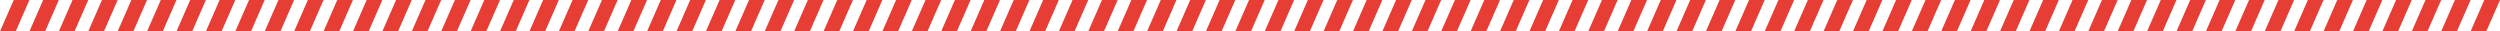 <svg xmlns="http://www.w3.org/2000/svg" width="1275" height="16" viewBox="0 0 1275 16" fill="none"><path d="M1155 0H1147L1140 16H1148L1155 0Z" fill="#E63E34"></path><path d="M15 0H7L0 16H8L15 0Z" fill="#E63E34"></path><path d="M1170 0H1162L1155 16H1163L1170 0Z" fill="#E63E34"></path><path d="M30 0H22L15 16H23L30 0Z" fill="#E63E34"></path><path d="M1185 0H1177L1170 16H1178L1185 0Z" fill="#E63E34"></path><path d="M45 0H37L30 16H38L45 0Z" fill="#E63E34"></path><path d="M1200 0H1192L1185 16H1193L1200 0Z" fill="#E63E34"></path><path d="M60 0H52L45 16H53L60 0Z" fill="#E63E34"></path><path d="M1215 0H1207L1200 16H1208L1215 0Z" fill="#E63E34"></path><path d="M75 0H67L60 16H68L75 0Z" fill="#E63E34"></path><path d="M1230 0H1222L1215 16H1223L1230 0Z" fill="#E63E34"></path><path d="M90 0H82L75 16H83L90 0Z" fill="#E63E34"></path><path d="M1245 0H1237L1230 16H1238L1245 0Z" fill="#E63E34"></path><path d="M105 0H97L90 16H98L105 0Z" fill="#E63E34"></path><path d="M1260 0H1252L1245 16H1253L1260 0Z" fill="#E63E34"></path><path d="M120 0H112L105 16H113L120 0Z" fill="#E63E34"></path><path d="M1275 0H1267L1260 16H1268L1275 0Z" fill="#E63E34"></path><path d="M135 0H127L120 16H128L135 0Z" fill="#E63E34"></path><path d="M150 0H142L135 16H143L150 0Z" fill="#E63E34"></path><path d="M165 0H157L150 16H158L165 0Z" fill="#E63E34"></path><path d="M180 0H172L165 16H173L180 0Z" fill="#E63E34"></path><path d="M195 0H187L180 16H188L195 0Z" fill="#E63E34"></path><path d="M210 0H202L195 16H203L210 0Z" fill="#E63E34"></path><path d="M225 0H217L210 16H218L225 0Z" fill="#E63E34"></path><path d="M240 0H232L225 16H233L240 0Z" fill="#E63E34"></path><path d="M255 0H247L240 16H248L255 0Z" fill="#E63E34"></path><path d="M270 0H262L255 16H263L270 0Z" fill="#E63E34"></path><path d="M285 0H277L270 16H278L285 0Z" fill="#E63E34"></path><path d="M300 0H292L285 16H293L300 0Z" fill="#E63E34"></path><path d="M315 0H307L300 16H308L315 0Z" fill="#E63E34"></path><path d="M330 0H322L315 16H323L330 0Z" fill="#E63E34"></path><path d="M345 0H337L330 16H338L345 0Z" fill="#E63E34"></path><path d="M360 0H352L345 16H353L360 0Z" fill="#E63E34"></path><path d="M375 0H367L360 16H368L375 0Z" fill="#E63E34"></path><path d="M390 0H382L375 16H383L390 0Z" fill="#E63E34"></path><path d="M405 0H397L390 16H398L405 0Z" fill="#E63E34"></path><path d="M420 0H412L405 16H413L420 0Z" fill="#E63E34"></path><path d="M435 0H427L420 16H428L435 0Z" fill="#E63E34"></path><path d="M450 0H442L435 16H443L450 0Z" fill="#E63E34"></path><path d="M465 0H457L450 16H458L465 0Z" fill="#E63E34"></path><path d="M480 0H472L465 16H473L480 0Z" fill="#E63E34"></path><path d="M495 0H487L480 16H488L495 0Z" fill="#E63E34"></path><path d="M510 0H502L495 16H503L510 0Z" fill="#E63E34"></path><path d="M525 0H517L510 16H518L525 0Z" fill="#E63E34"></path><path d="M540 0H532L525 16H533L540 0Z" fill="#E63E34"></path><path d="M555 0H547L540 16H548L555 0Z" fill="#E63E34"></path><path d="M570 0H562L555 16H563L570 0Z" fill="#E63E34"></path><path d="M585 0H577L570 16H578L585 0Z" fill="#E63E34"></path><path d="M600 0H592L585 16H593L600 0Z" fill="#E63E34"></path><path d="M615 0H607L600 16H608L615 0Z" fill="#E63E34"></path><path d="M630 0H622L615 16H623L630 0Z" fill="#E63E34"></path><path d="M645 0H637L630 16H638L645 0Z" fill="#E63E34"></path><path d="M660 0H652L645 16H653L660 0Z" fill="#E63E34"></path><path d="M675 0H667L660 16H668L675 0Z" fill="#E63E34"></path><path d="M690 0H682L675 16H683L690 0Z" fill="#E63E34"></path><path d="M705 0H697L690 16H698L705 0Z" fill="#E63E34"></path><path d="M720 0H712L705 16H713L720 0Z" fill="#E63E34"></path><path d="M735 0H727L720 16H728L735 0Z" fill="#E63E34"></path><path d="M750 0H742L735 16H743L750 0Z" fill="#E63E34"></path><path d="M765 0H757L750 16H758L765 0Z" fill="#E63E34"></path><path d="M780 0H772L765 16H773L780 0Z" fill="#E63E34"></path><path d="M795 0H787L780 16H788L795 0Z" fill="#E63E34"></path><path d="M810 0H802L795 16H803L810 0Z" fill="#E63E34"></path><path d="M825 0H817L810 16H818L825 0Z" fill="#E63E34"></path><path d="M840 0H832L825 16H833L840 0Z" fill="#E63E34"></path><path d="M855 0H847L840 16H848L855 0Z" fill="#E63E34"></path><path d="M870 0H862L855 16H863L870 0Z" fill="#E63E34"></path><path d="M885 0H877L870 16H878L885 0Z" fill="#E63E34"></path><path d="M900 0H892L885 16H893L900 0Z" fill="#E63E34"></path><path d="M915 0H907L900 16H908L915 0Z" fill="#E63E34"></path><path d="M930 0H922L915 16H923L930 0Z" fill="#E63E34"></path><path d="M945 0H937L930 16H938L945 0Z" fill="#E63E34"></path><path d="M960 0H952L945 16H953L960 0Z" fill="#E63E34"></path><path d="M975 0H967L960 16H968L975 0Z" fill="#E63E34"></path><path d="M990 0H982L975 16H983L990 0Z" fill="#E63E34"></path><path d="M1005 0H997L990 16H998L1005 0Z" fill="#E63E34"></path><path d="M1020 0H1012L1005 16H1013L1020 0Z" fill="#E63E34"></path><path d="M1035 0H1027L1020 16H1028L1035 0Z" fill="#E63E34"></path><path d="M1050 0H1042L1035 16H1043L1050 0Z" fill="#E63E34"></path><path d="M1065 0H1057L1050 16H1058L1065 0Z" fill="#E63E34"></path><path d="M1080 0H1072L1065 16H1073L1080 0Z" fill="#E63E34"></path><path d="M1095 0H1087L1080 16H1088L1095 0Z" fill="#E63E34"></path><path d="M1110 0H1102L1095 16H1103L1110 0Z" fill="#E63E34"></path><path d="M1125 0H1117L1110 16H1118L1125 0Z" fill="#E63E34"></path><path d="M1140 0H1132L1125 16H1133L1140 0Z" fill="#E63E34"></path></svg>
